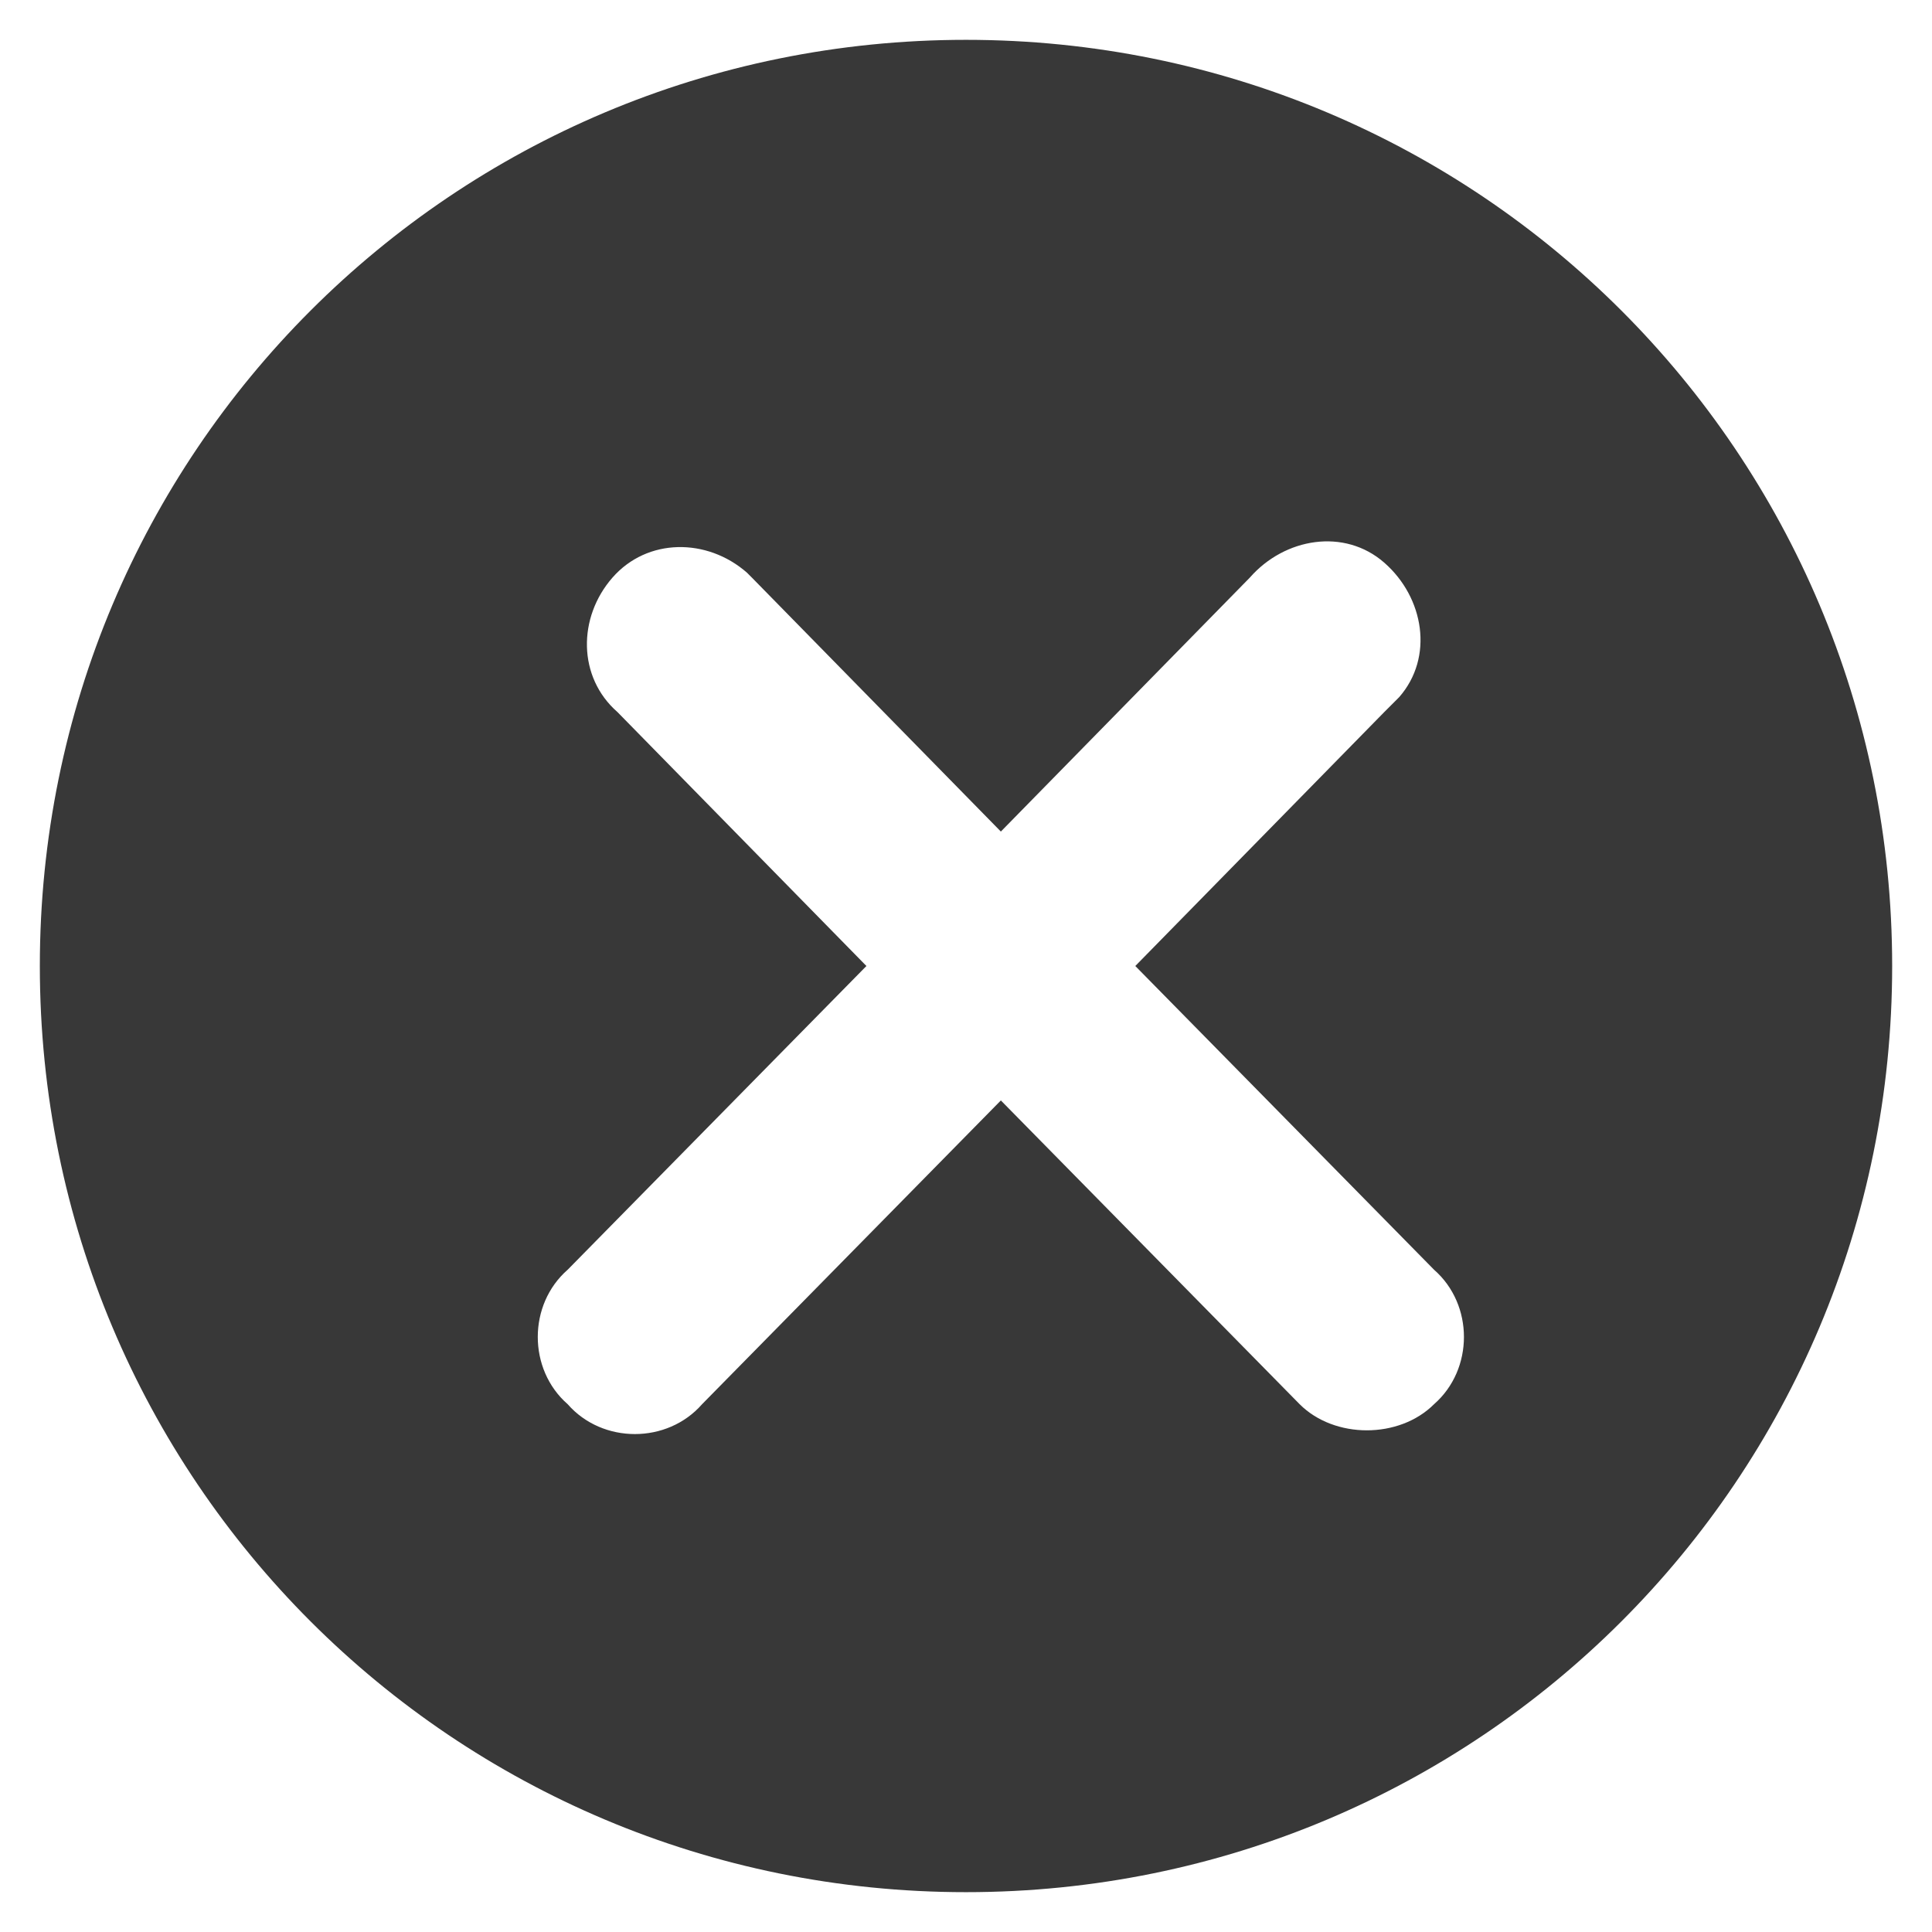<?xml version="1.0" encoding="UTF-8"?>
<svg id="Calque_1" data-name="Calque 1" xmlns="http://www.w3.org/2000/svg" version="1.1" viewBox="0 0 38.8 38.8">
  <defs>
    <style>
      .cls-1 {
        fill: #383838;
        stroke-width: 0px;
      }
    </style>
  </defs>
  <path class="cls-1" d="M19.4.8C9.1.8.8,9.1.8,19.4s8.3,18.6,18.6,18.6,18.6-8.3,18.6-18.6S29.7.8,19.4.8ZM28.8,28.2s0,0,0,0c-.7.7-2,.7-2.7,0,0,0,0,0,0,0l-6-6.1-6,6.1c-.7.8-2,.8-2.7,0-.8-.7-.8-2,0-2.7l6-6.1-5-5.1c-.8-.7-.8-1.9-.1-2.7.7-.8,1.9-.8,2.7-.1,0,0,0,0,.1.1l5,5.1,5-5.1c.7-.8,1.9-1,2.7-.3.8.7,1,1.9.3,2.7,0,0-.2.2-.3.3l-5,5.1,6,6.1c.8.7.8,2,0,2.7Z"/>
</svg>